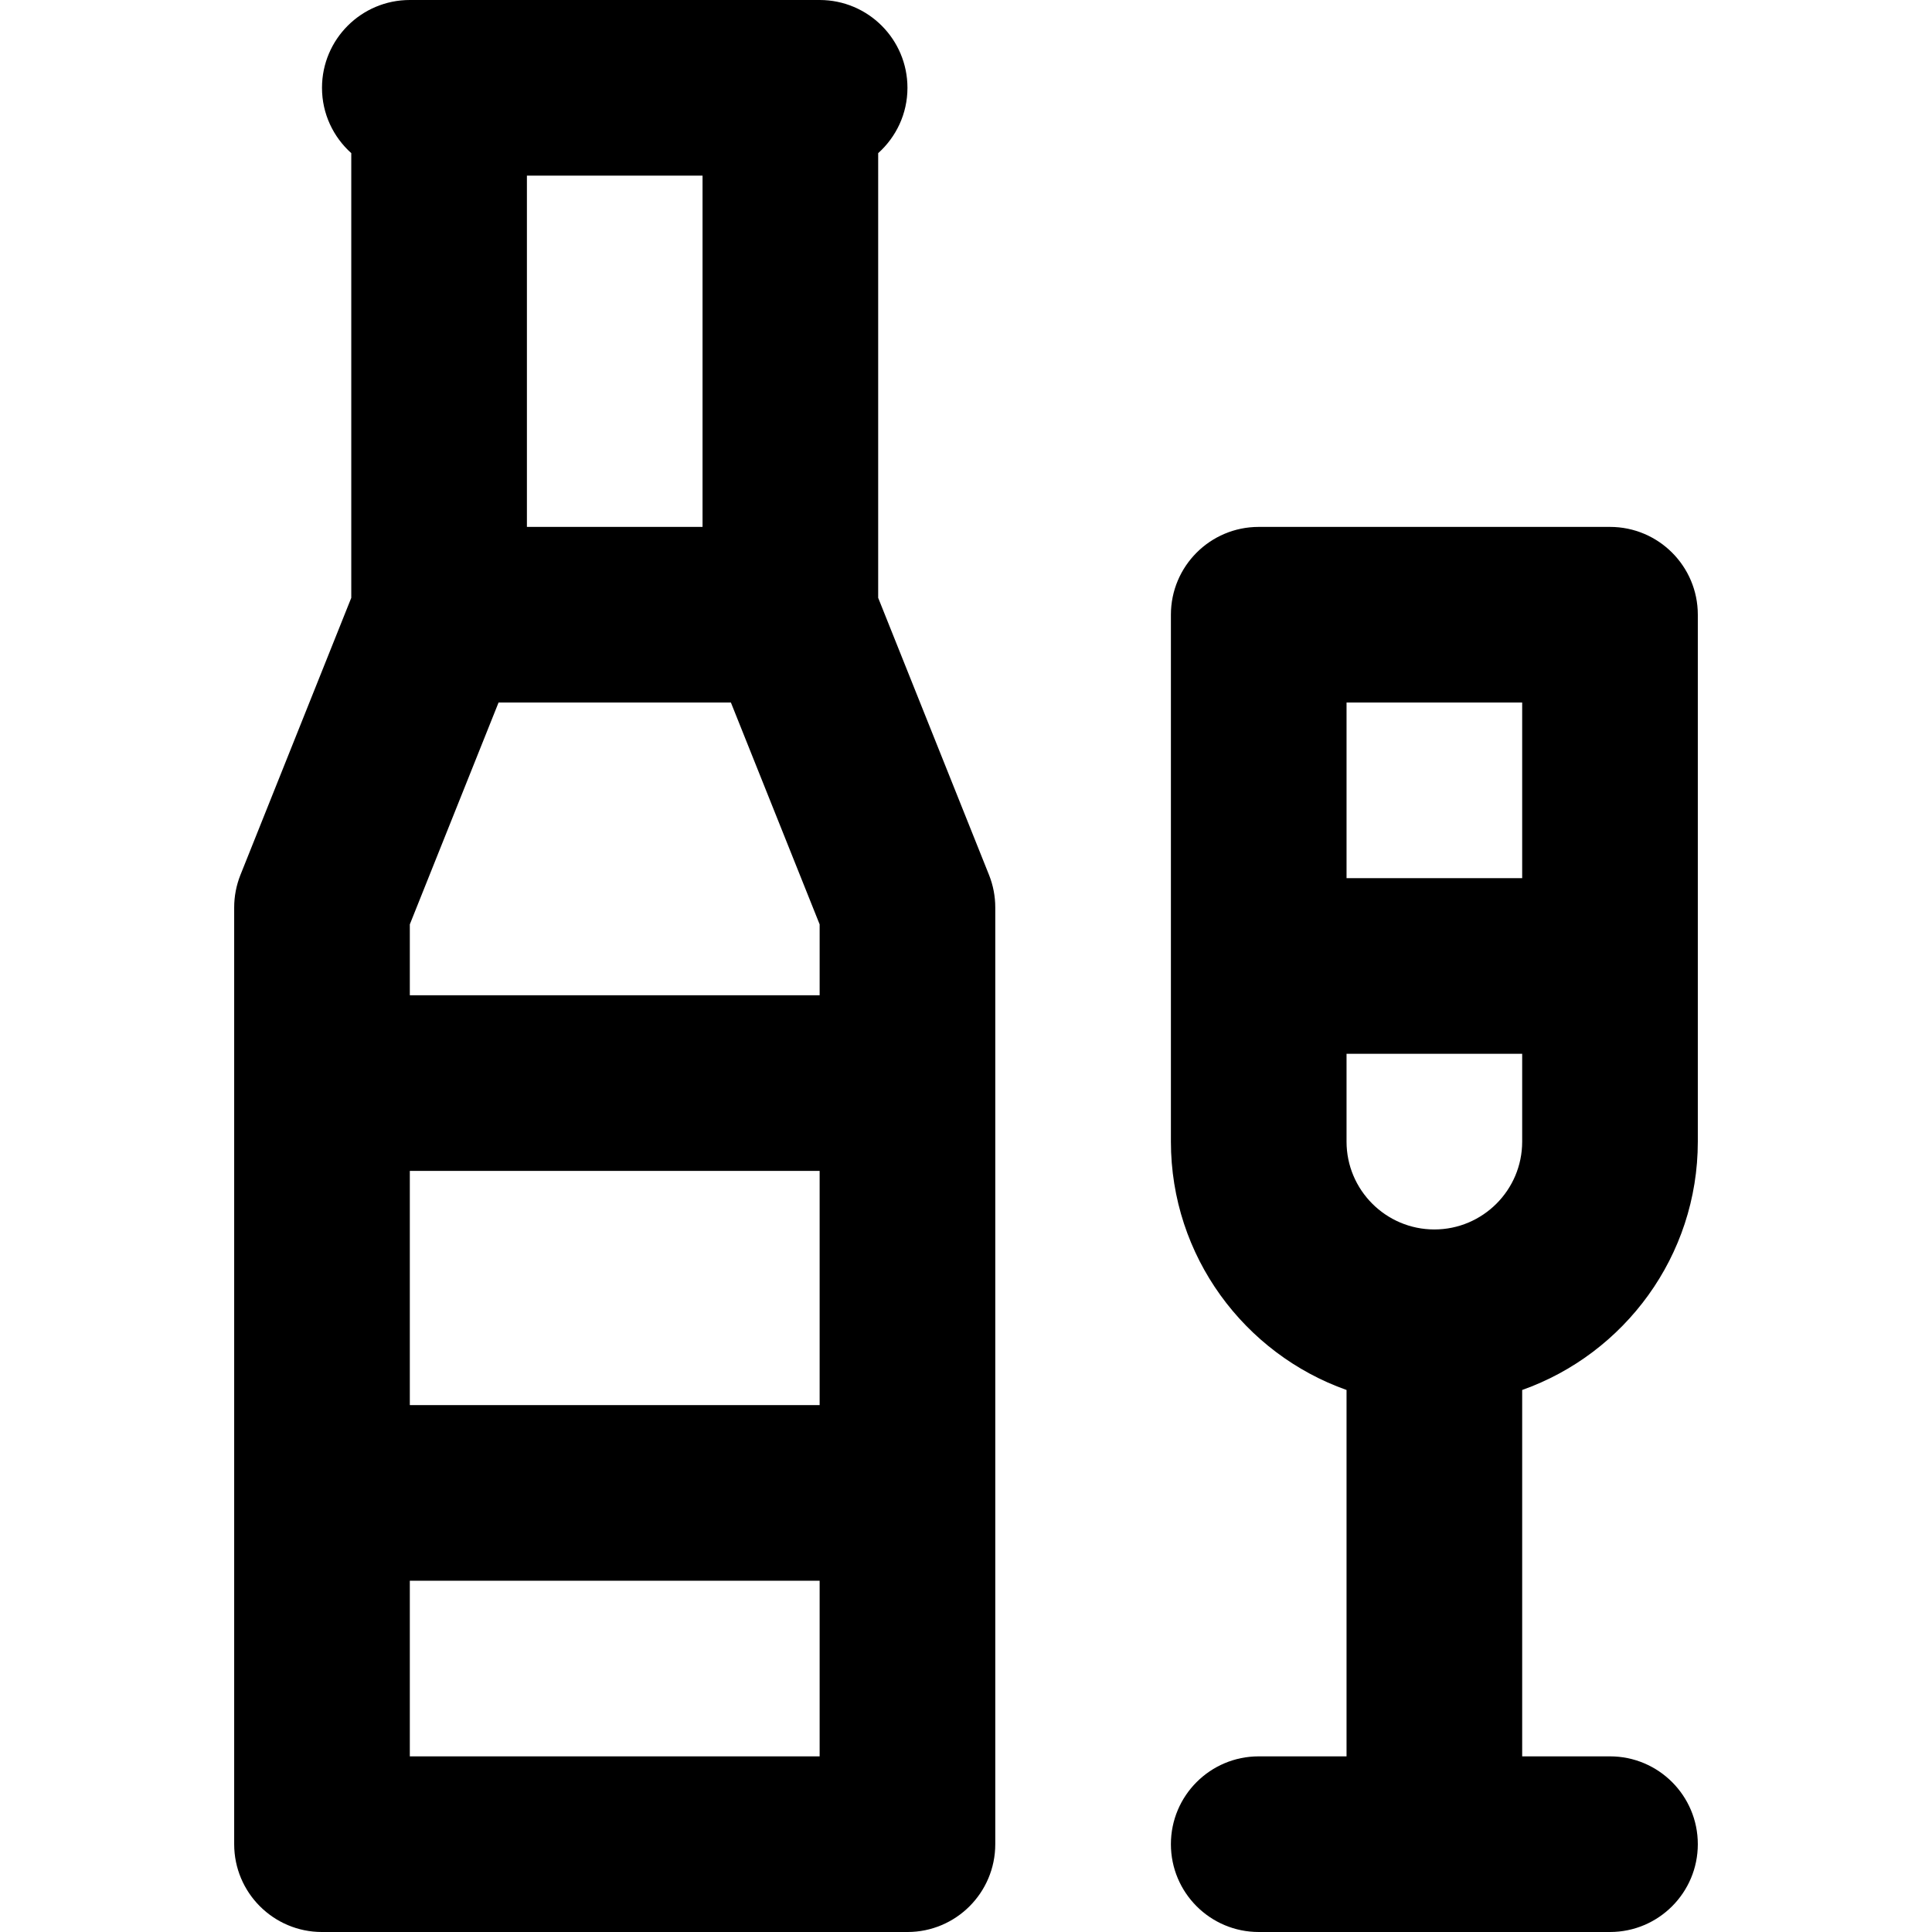 <?xml version="1.0" encoding="iso-8859-1"?>
<!-- Generator: Adobe Illustrator 19.0.0, SVG Export Plug-In . SVG Version: 6.00 Build 0)  -->
<svg version="1.1" id="Layer_1" xmlns="http://www.w3.org/2000/svg" xmlns:xlink="http://www.w3.org/1999/xlink" x="0px" y="0px"
	 viewBox="0 0 512 512" style="enable-background:new 0 0 512 512;" xml:space="preserve">
<g>
	<g>
		<path d="M262.093,231.843l-29.366-73.416V40.585c4.751-4.26,7.758-10.428,7.758-17.312C240.485,10.42,230.065,0,217.212,0h-7.758
			h-93.091h-7.758C95.753,0,85.333,10.42,85.333,23.273c0,6.884,3.007,13.051,7.758,17.312v117.844l-29.366,73.415
			c-1.098,2.749-1.665,5.683-1.665,8.643v46.544v108.606v93.091c0,12.853,10.42,23.273,23.273,23.273h155.151
			c12.853,0,23.273-10.42,23.273-23.273v-93.091V287.03v-46.544C263.758,237.526,263.193,234.592,262.093,231.843z M139.636,46.545
			h46.545v93.091h-46.545V46.545z M217.212,465.454H108.606v-46.545h108.606V465.454z M217.212,372.364H108.606v-62.061h108.606
			V372.364z M217.212,263.758H108.606v-18.79l23.515-58.785h61.577l23.515,58.785V263.758z"/>
	</g>
</g>
<g>
	<g>
		<path d="M449.939,302.545V162.909c0-12.853-10.42-23.273-23.273-23.273h-93.091c-12.853,0-23.273,10.42-23.273,23.273v139.636
			c0,30.34,19.458,56.207,46.545,65.815v97.094h-23.273c-12.853,0-23.273,10.42-23.273,23.273c0,12.853,10.42,23.273,23.273,23.273
			h93.091c12.853,0,23.273-10.42,23.273-23.273c0-12.853-10.42-23.273-23.273-23.273h-23.273v-97.094
			C430.48,358.754,449.939,332.885,449.939,302.545z M356.849,186.182h46.545v46.545h-46.545V186.182z M380.121,325.818
			c-12.833,0-23.273-10.44-23.273-23.273v-23.273h46.545v23.273C403.394,315.378,392.954,325.818,380.121,325.818z"/>
	</g>
</g>
<g>
</g>
<g>
</g>
<g>
</g>
<g>
</g>
<g>
</g>
<g>
</g>
<g>
</g>
<g>
</g>
<g>
</g>
<g>
</g>
<g>
</g>
<g>
</g>
<g>
</g>
<g>
</g>
<g>
</g>
</svg>
